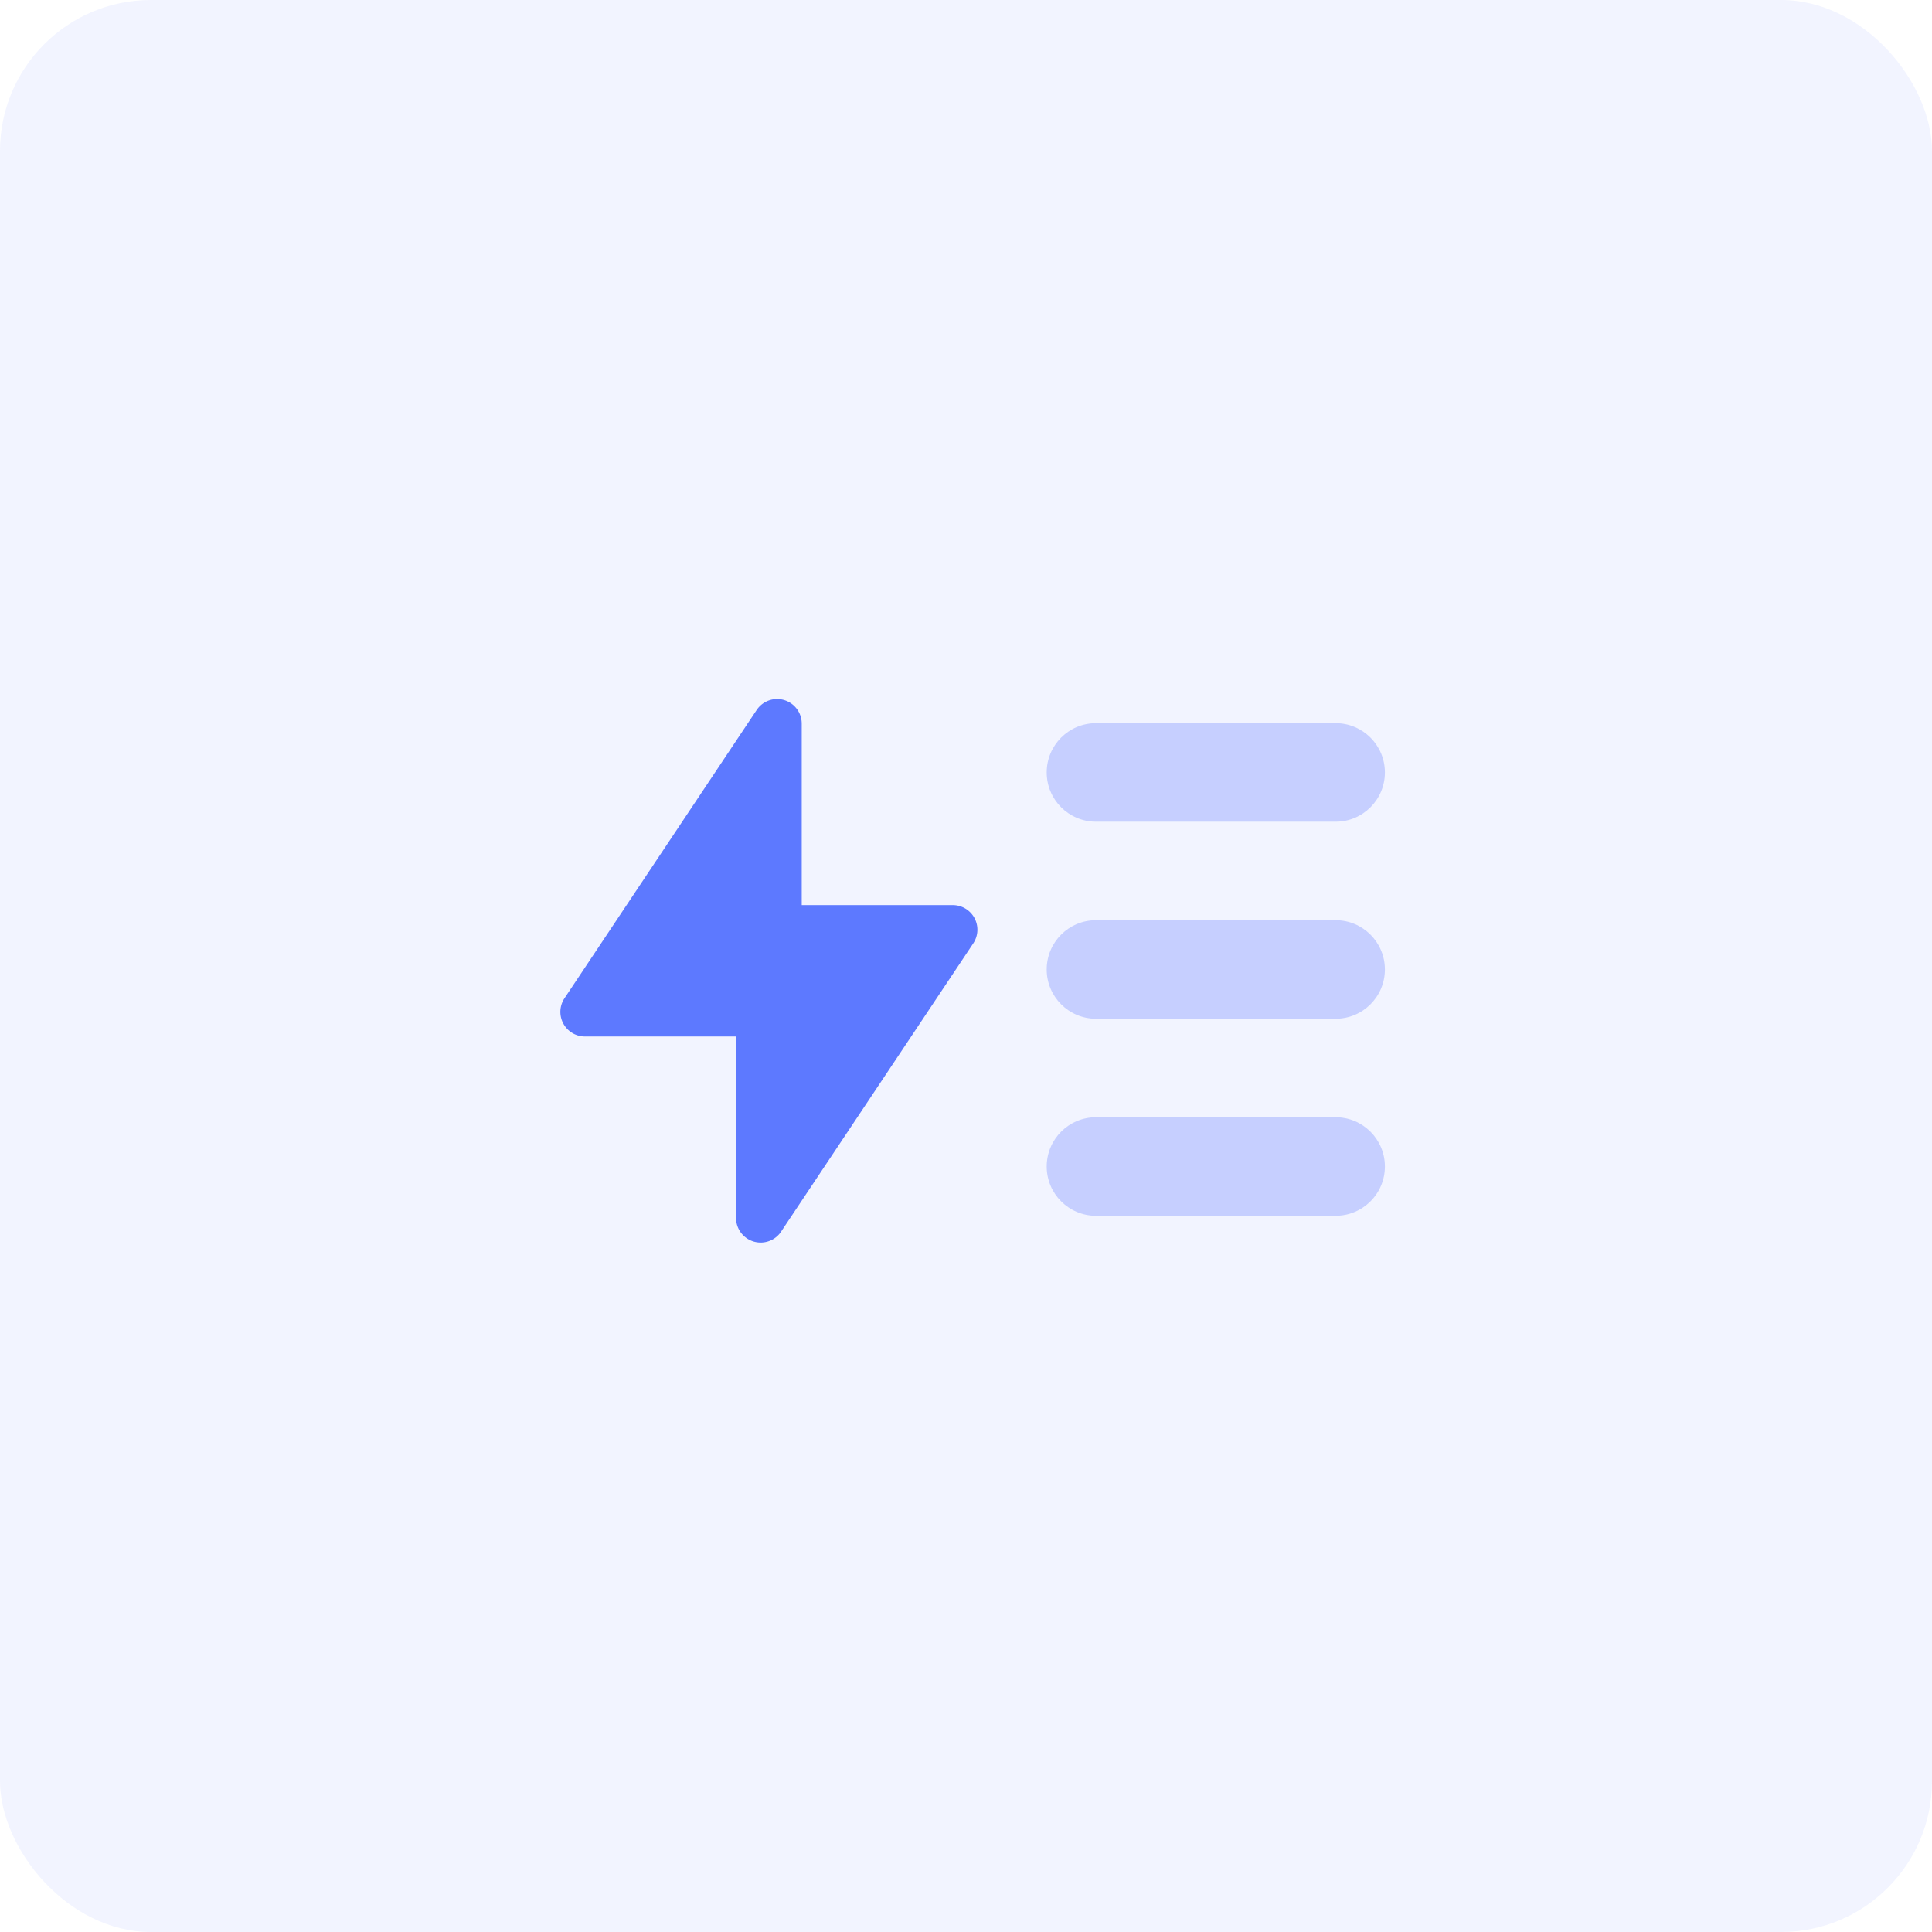 <svg xmlns="http://www.w3.org/2000/svg" width="128" height="128" fill="#5d79ff" fill-rule="evenodd" xmlns:v="https://vecta.io/nano"><rect opacity=".08" width="128" height="128" rx="10"/><g fill-rule="nonzero"><path d="M51.755 81.591L64.48 62.503a1.63 1.63 0 0 0-1.358-2.537H53.117V47.95a1.63 1.63 0 0 0-2.99-.905L37.402 66.133a1.63 1.63 0 0 0 1.358 2.537h10.006v12.017a1.63 1.63 0 0 0 2.99.905z"/><path d="M72.611 47.912H88.49c1.802 0 3.264 1.461 3.264 3.264s-1.461 3.264-3.264 3.264H72.611c-1.802 0-3.264-1.461-3.264-3.264s1.461-3.264 3.264-3.264zm0 26.109H88.49c1.802 0 3.264 1.461 3.264 3.264s-1.461 3.264-3.264 3.264H72.611c-1.802 0-3.264-1.461-3.264-3.264s1.461-3.264 3.264-3.264zm0-13.055H88.49c1.802 0 3.264 1.461 3.264 3.264s-1.461 3.264-3.264 3.264H72.611c-1.802 0-3.264-1.461-3.264-3.264s1.461-3.264 3.264-3.264z" opacity=".3"/></g></svg>